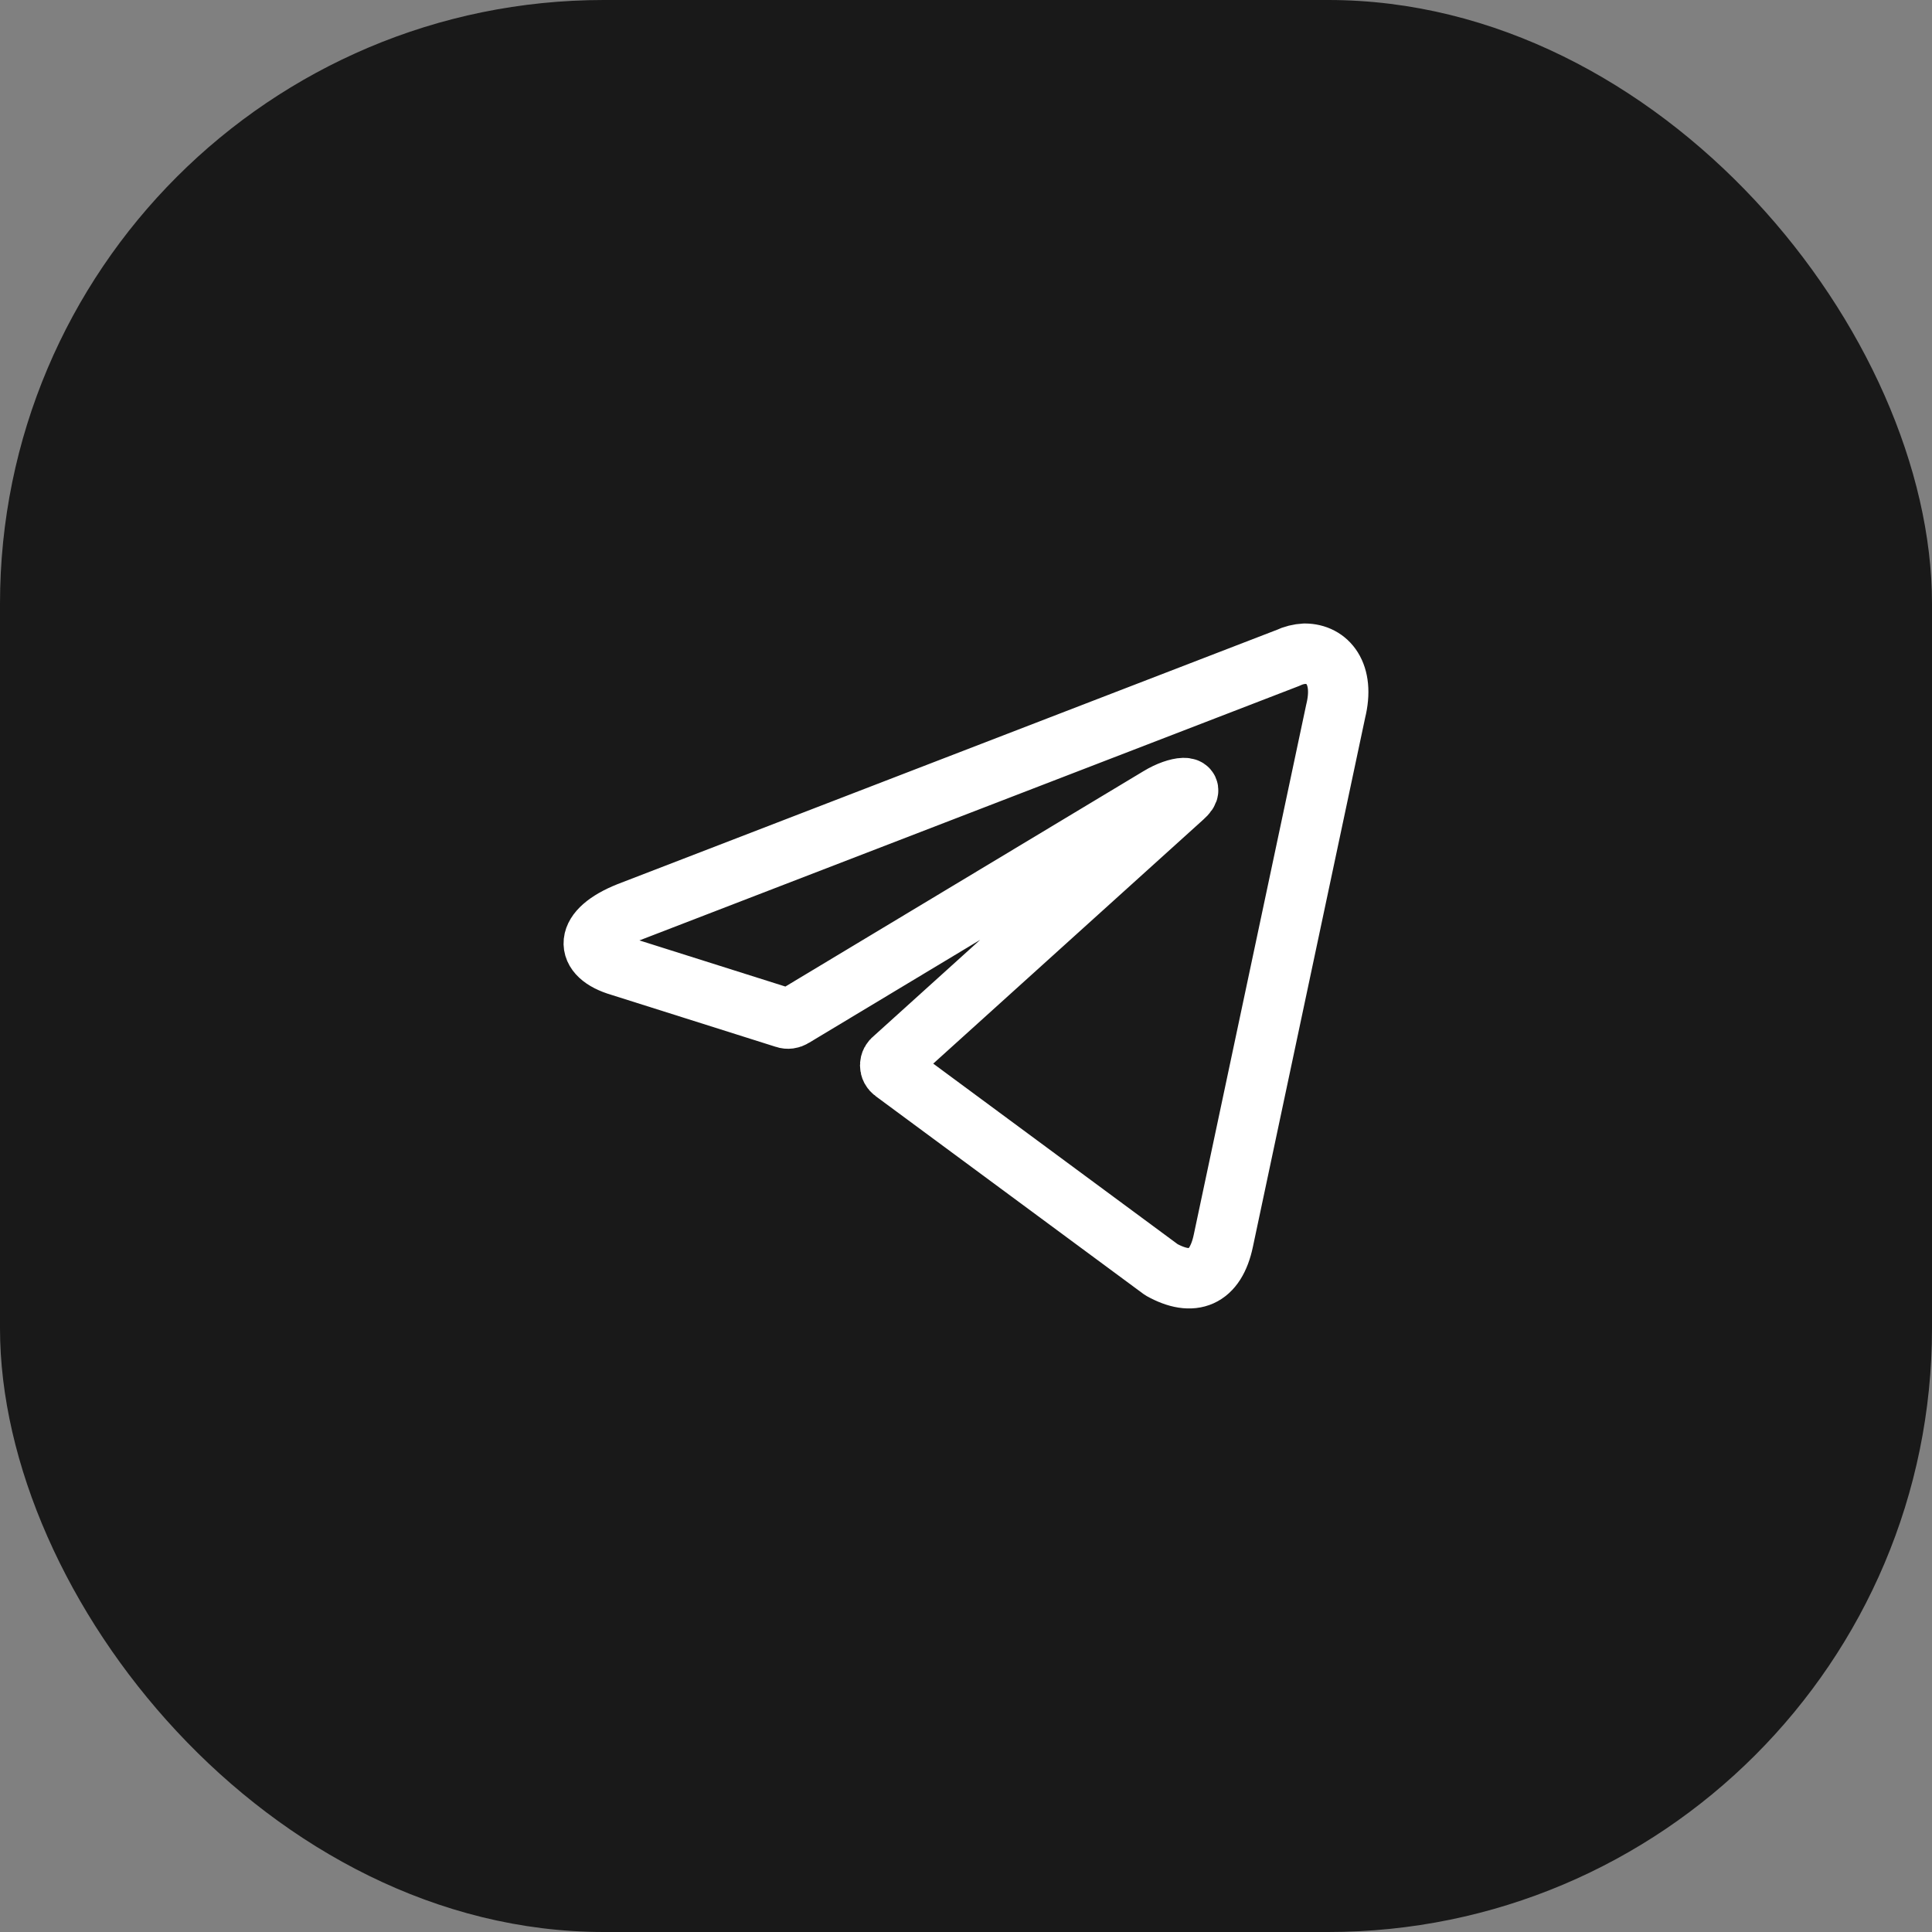 <?xml version="1.0" encoding="UTF-8"?> <svg xmlns="http://www.w3.org/2000/svg" width="32" height="32" viewBox="0 0 32 32" fill="none"><rect x="0" y="0" width="32" height="32" fill="#808080" stroke="none"/><rect width="32" height="32" rx="10" fill="#191919"></rect><path d="M21.61 10.827C21.99 10.827 22.276 11.16 22.123 11.78L20.263 20.547C20.133 21.17 19.756 21.32 19.236 21.03L14.8 17.753C14.783 17.741 14.769 17.725 14.759 17.706C14.749 17.687 14.744 17.666 14.744 17.645C14.744 17.624 14.749 17.603 14.759 17.584C14.769 17.565 14.783 17.549 14.8 17.537L19.6 13.2C19.833 12.993 19.507 13.013 19.2 13.2L13.136 16.847C13.117 16.859 13.095 16.867 13.072 16.87C13.049 16.873 13.025 16.871 13.003 16.863L10.273 16C9.667 15.823 9.667 15.407 10.41 15.11L21.333 10.897C21.42 10.855 21.514 10.832 21.61 10.827Z" stroke="white" stroke-linecap="round" stroke-linejoin="round"></path></svg> 